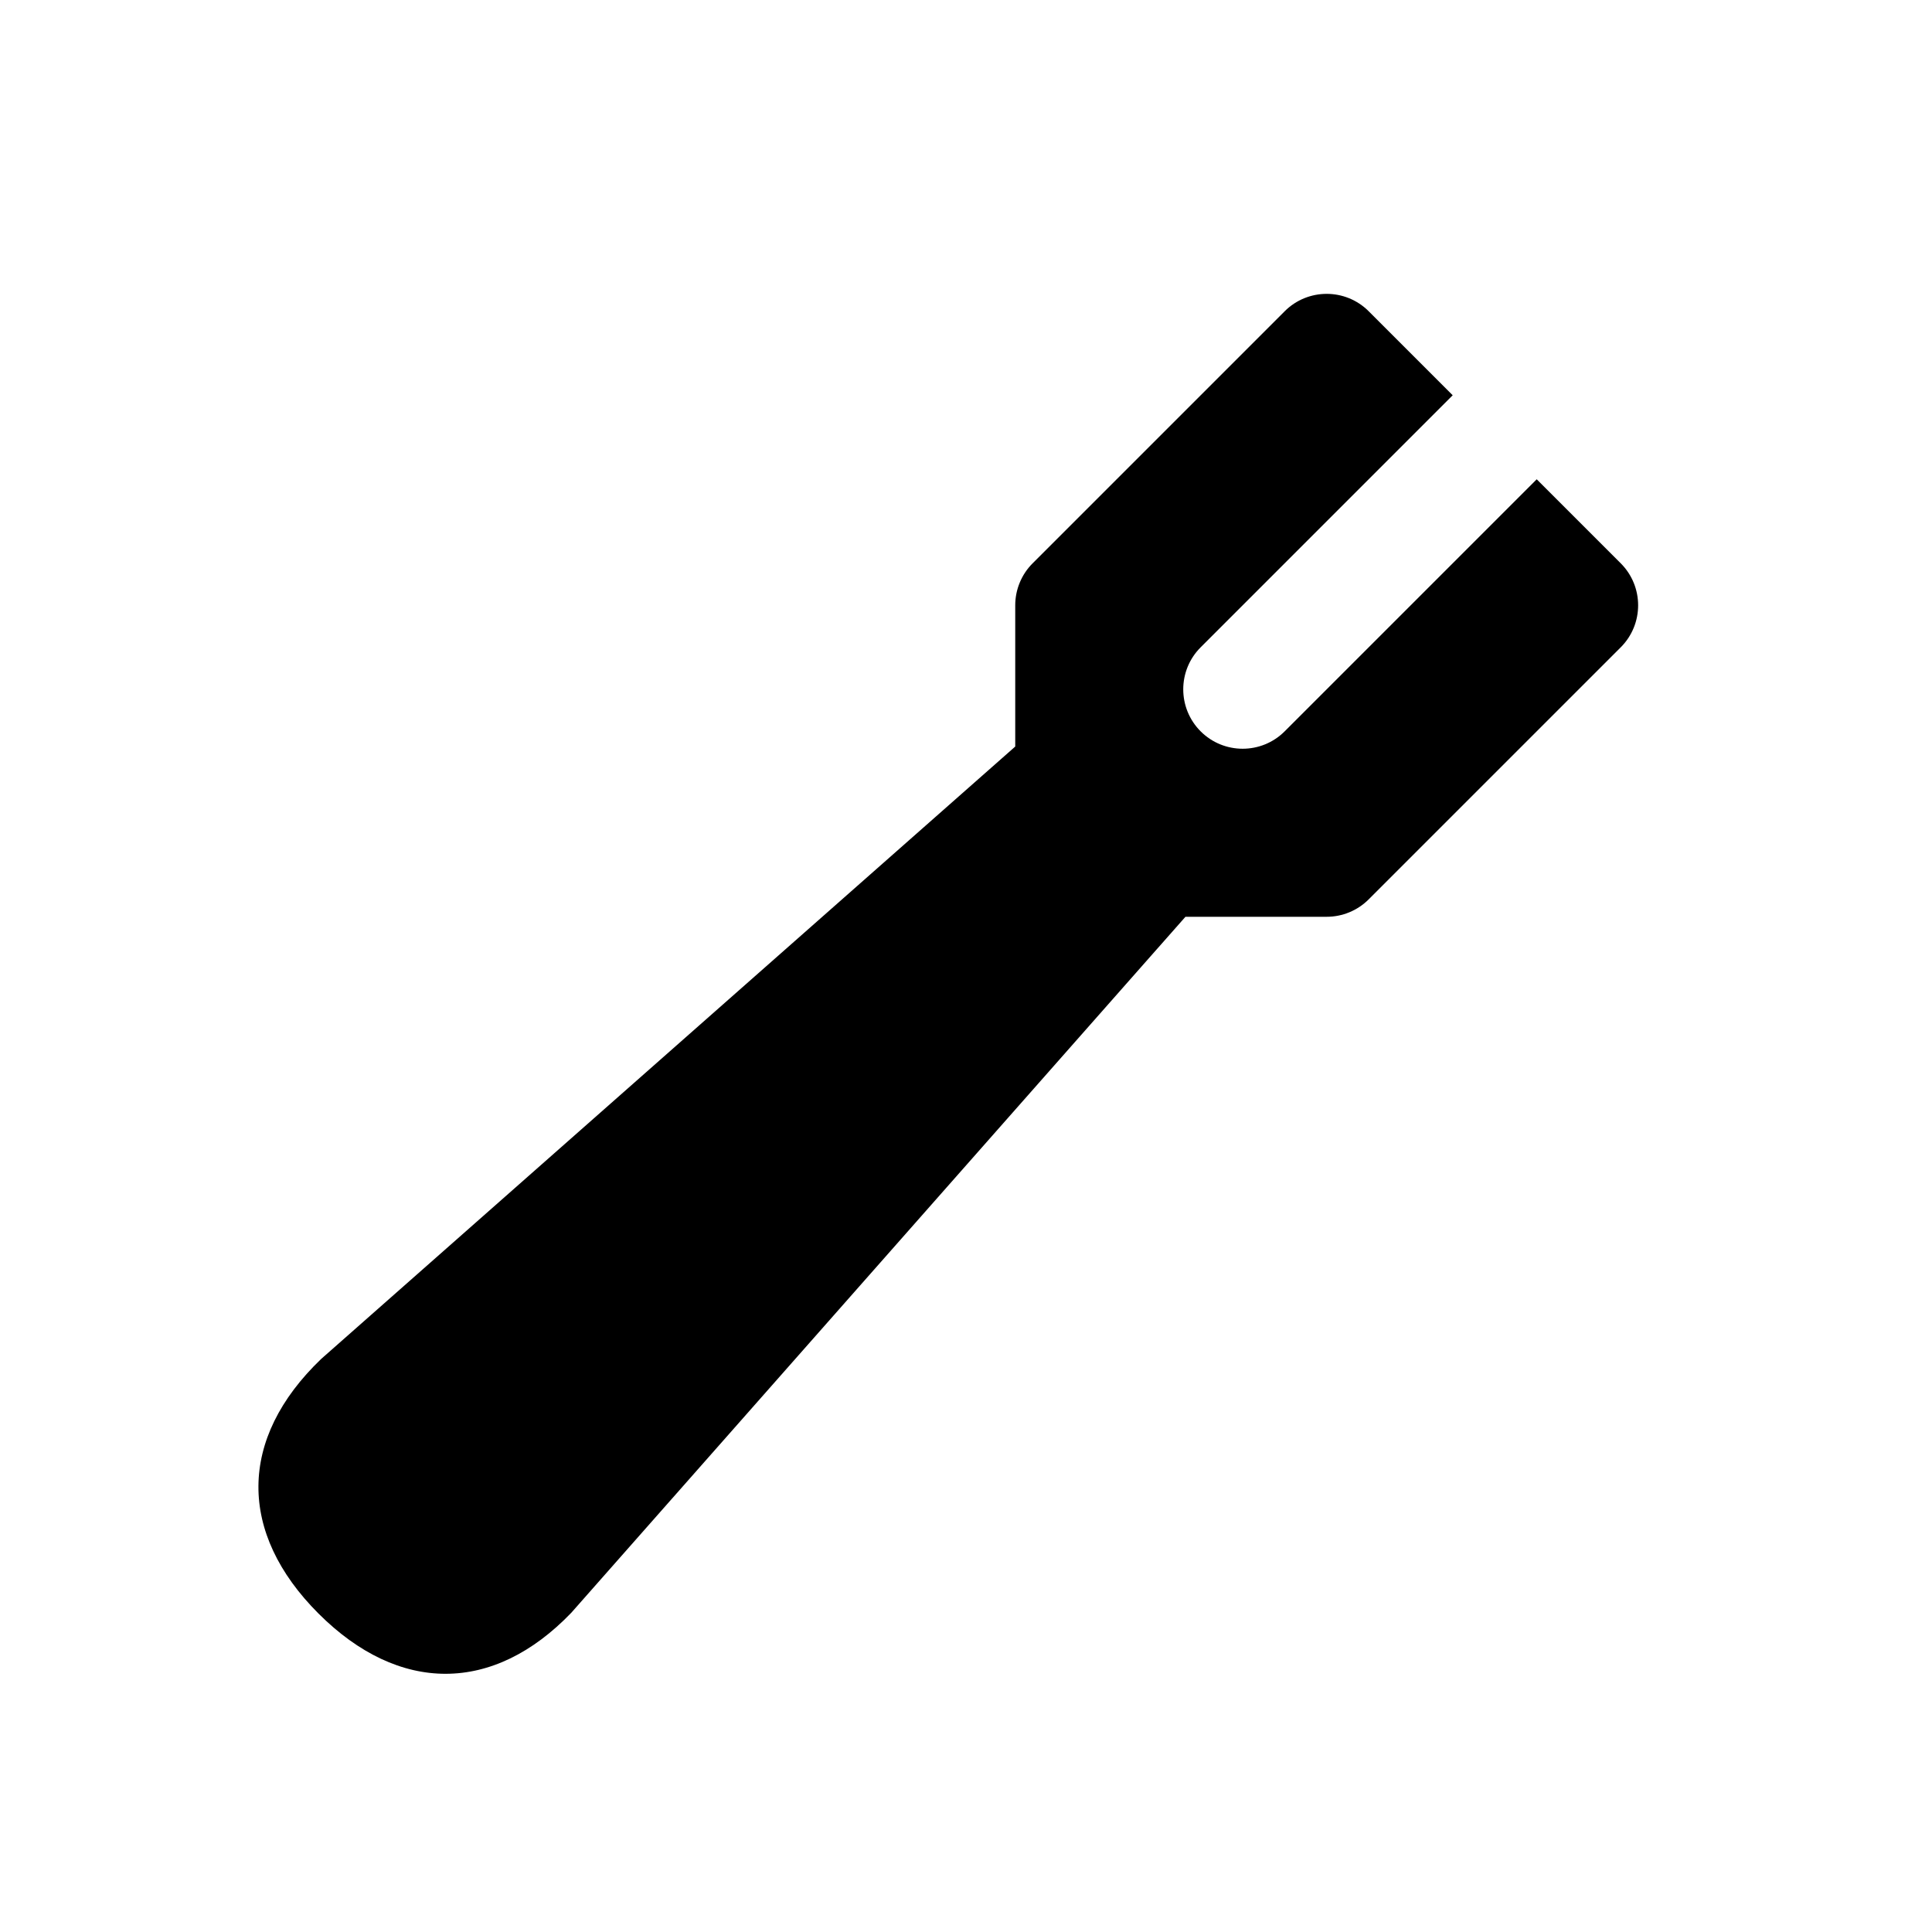 <?xml version="1.0" encoding="UTF-8"?>
<!-- Uploaded to: SVG Repo, www.svgrepo.com, Generator: SVG Repo Mixer Tools -->
<svg fill="#000000" width="800px" height="800px" version="1.1" viewBox="144 144 512 512" xmlns="http://www.w3.org/2000/svg">
 <path d="m528.98 248.75-66.797 66.797c-6.148 6.148-6.148 16.117 0 22.266 6.148 6.148 16.117 6.148 22.266 0l66.797-66.797 22.266 22.266c6.148 6.148 6.148 16.117 0 22.266l-66.797 66.797c-2.953 2.953-6.957 4.613-11.133 4.613h-37.426l-162.73 184.41c-20.695 21.57-45.688 21.57-67.027 0.234-21.336-21.34-21.336-46.328 0.719-67.469l183.93-162.29v-37.426c0-4.176 1.656-8.18 4.609-11.133l66.797-66.797c6.148-6.148 16.117-6.148 22.266 0z"/>
</svg>